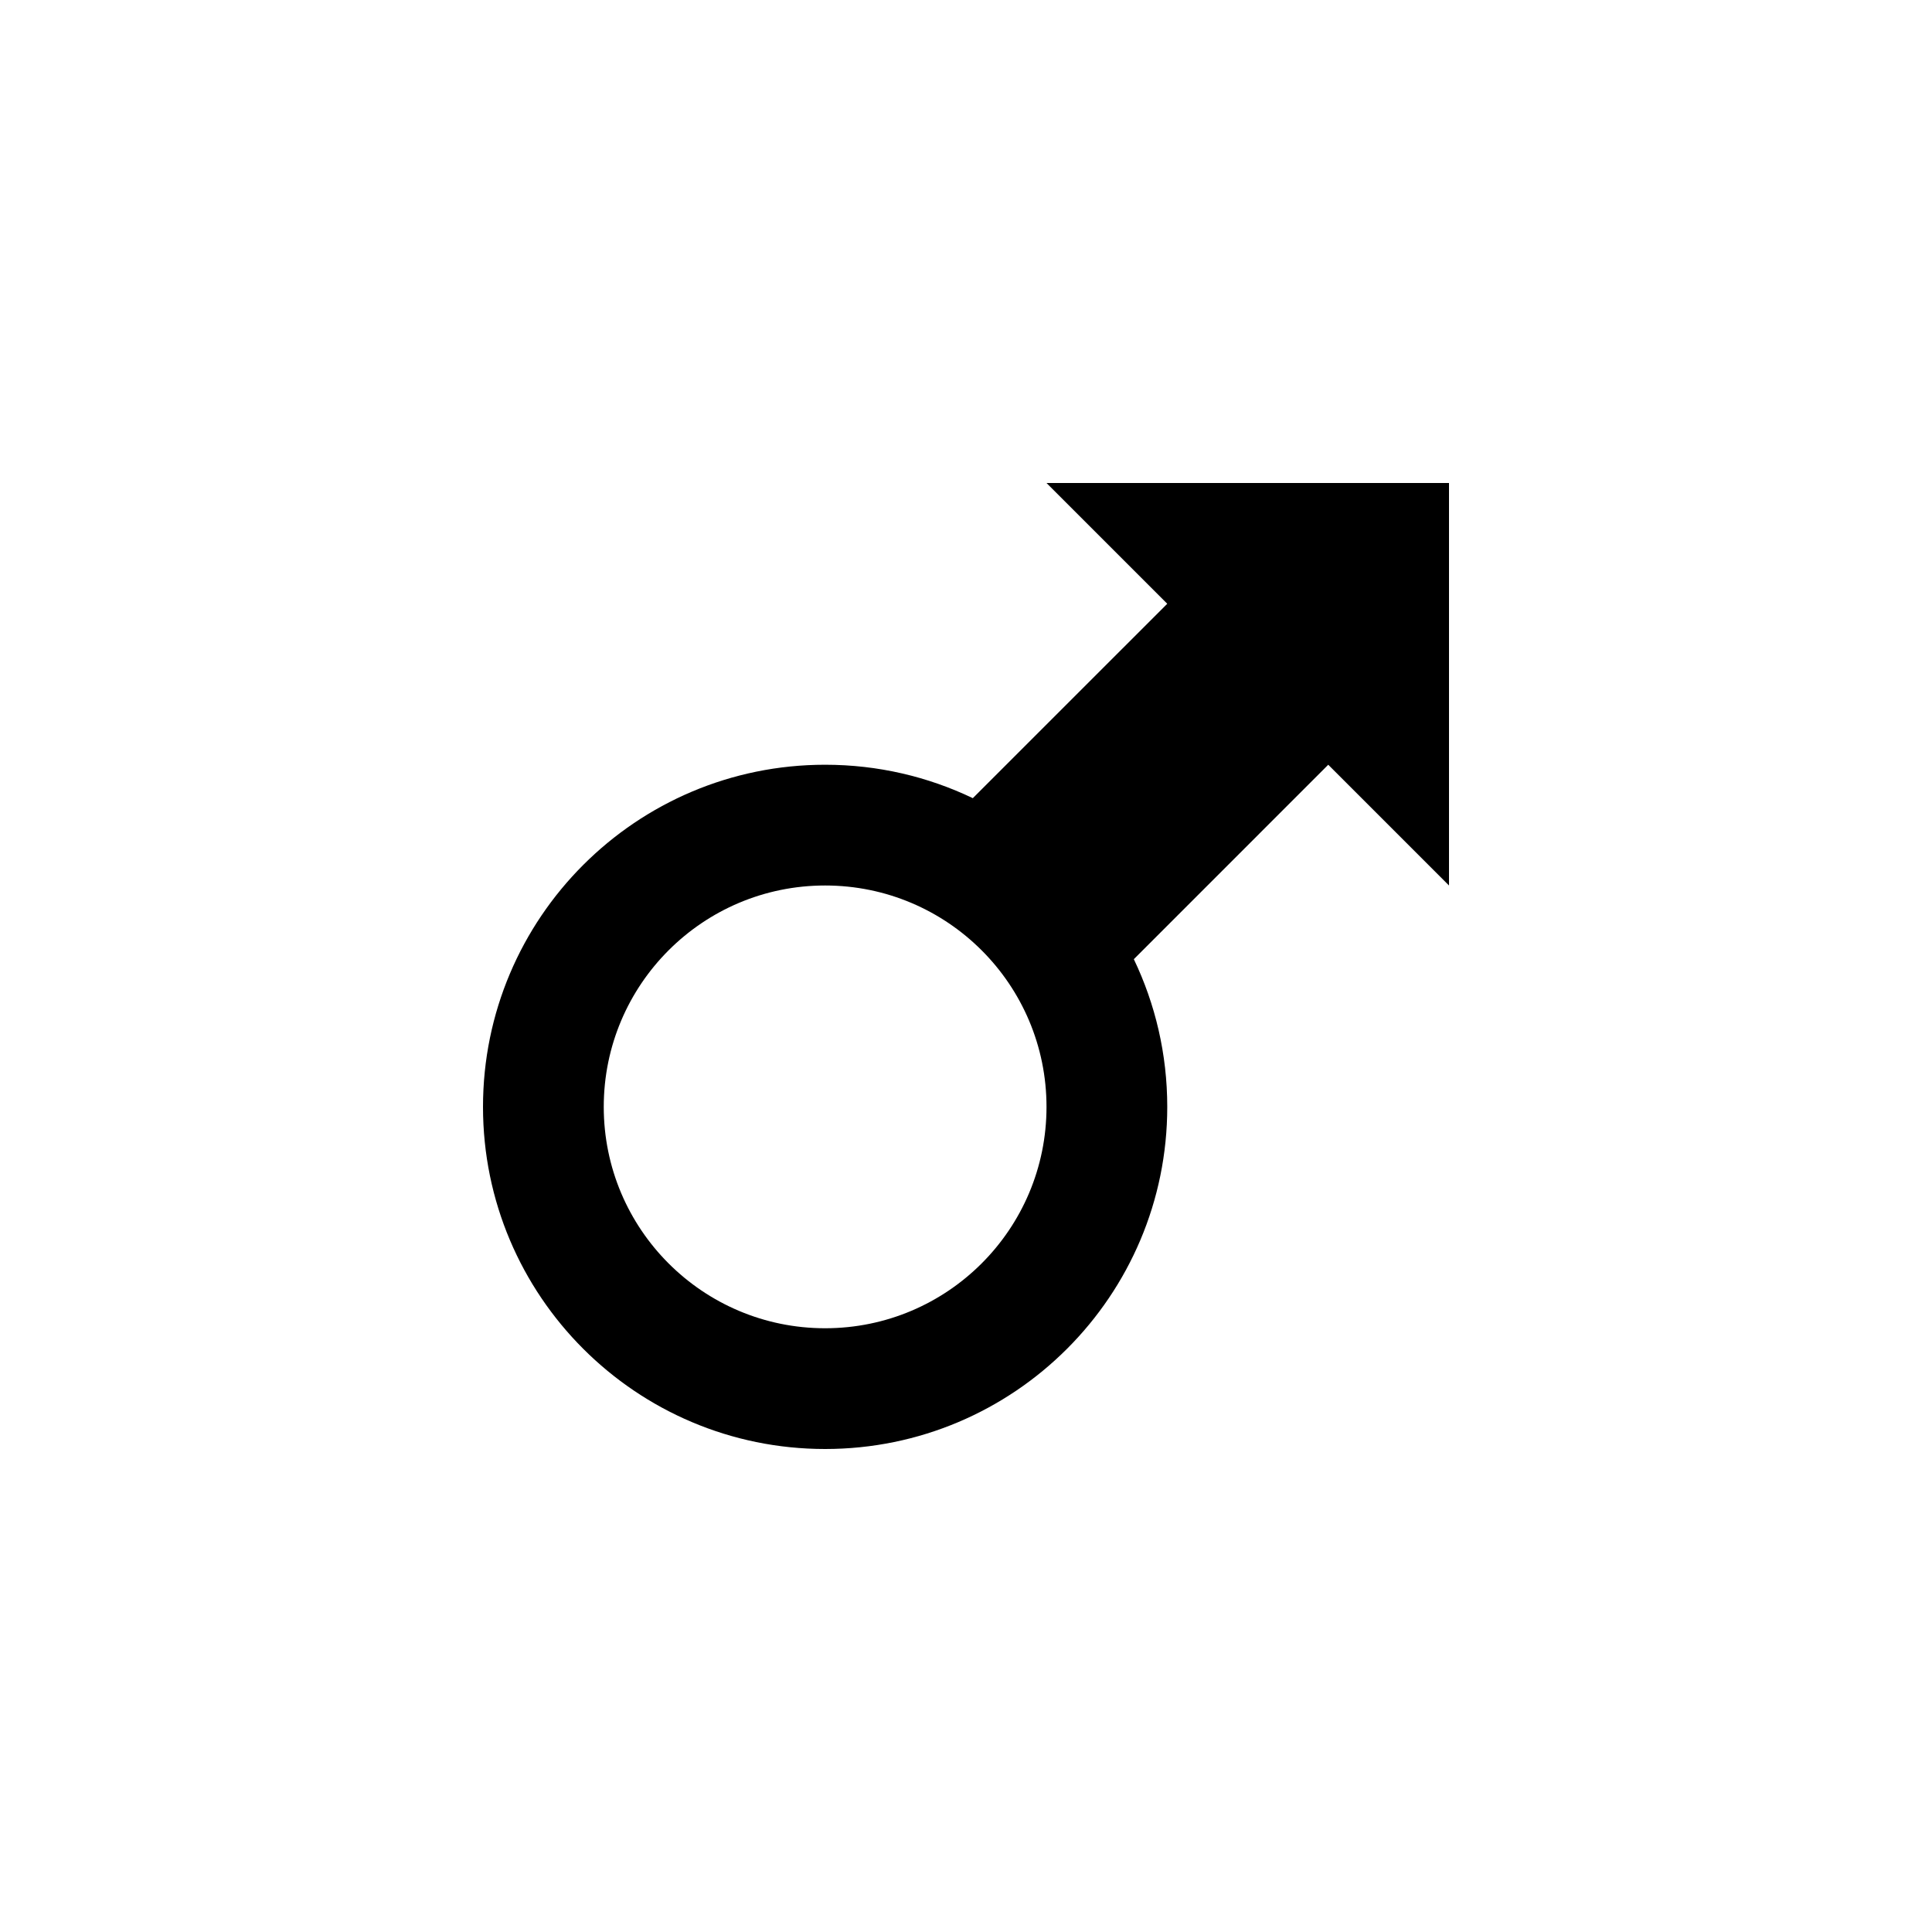 <?xml version="1.0" encoding="utf-8"?>
<!DOCTYPE svg PUBLIC "-//W3C//DTD SVG 1.1//EN" "http://www.w3.org/Graphics/SVG/1.1/DTD/svg11.dtd">

<svg width="800px" height="800px" viewBox="0 0 76 76" xmlns="http://www.w3.org/2000/svg" xmlns:xlink="http://www.w3.org/1999/xlink" version="1.1" baseProfile="full" enable-background="new 0 0 76.00 76.00" xml:space="preserve">
	<path fill="#000000" fill-opacity="1" stroke-width="0.2" stroke-linejoin="round" d="M 32.458,30.083C 34.539,30.083 36.509,30.555 38.268,31.398L 45.917,23.75L 41.167,19L 57,19L 57,34.833L 52.25,30.083L 44.602,37.732C 45.444,39.491 45.917,41.461 45.917,43.542C 45.917,50.974 39.891,57 32.458,57C 25.026,57 19,50.974 19,43.542C 19,36.109 25.026,30.083 32.458,30.083 Z M 32.458,34.833C 27.649,34.833 23.75,38.732 23.75,43.542C 23.75,48.351 27.649,52.25 32.458,52.25C 37.268,52.25 41.167,48.351 41.167,43.542C 41.167,38.732 37.268,34.833 32.458,34.833 Z "/>
</svg>